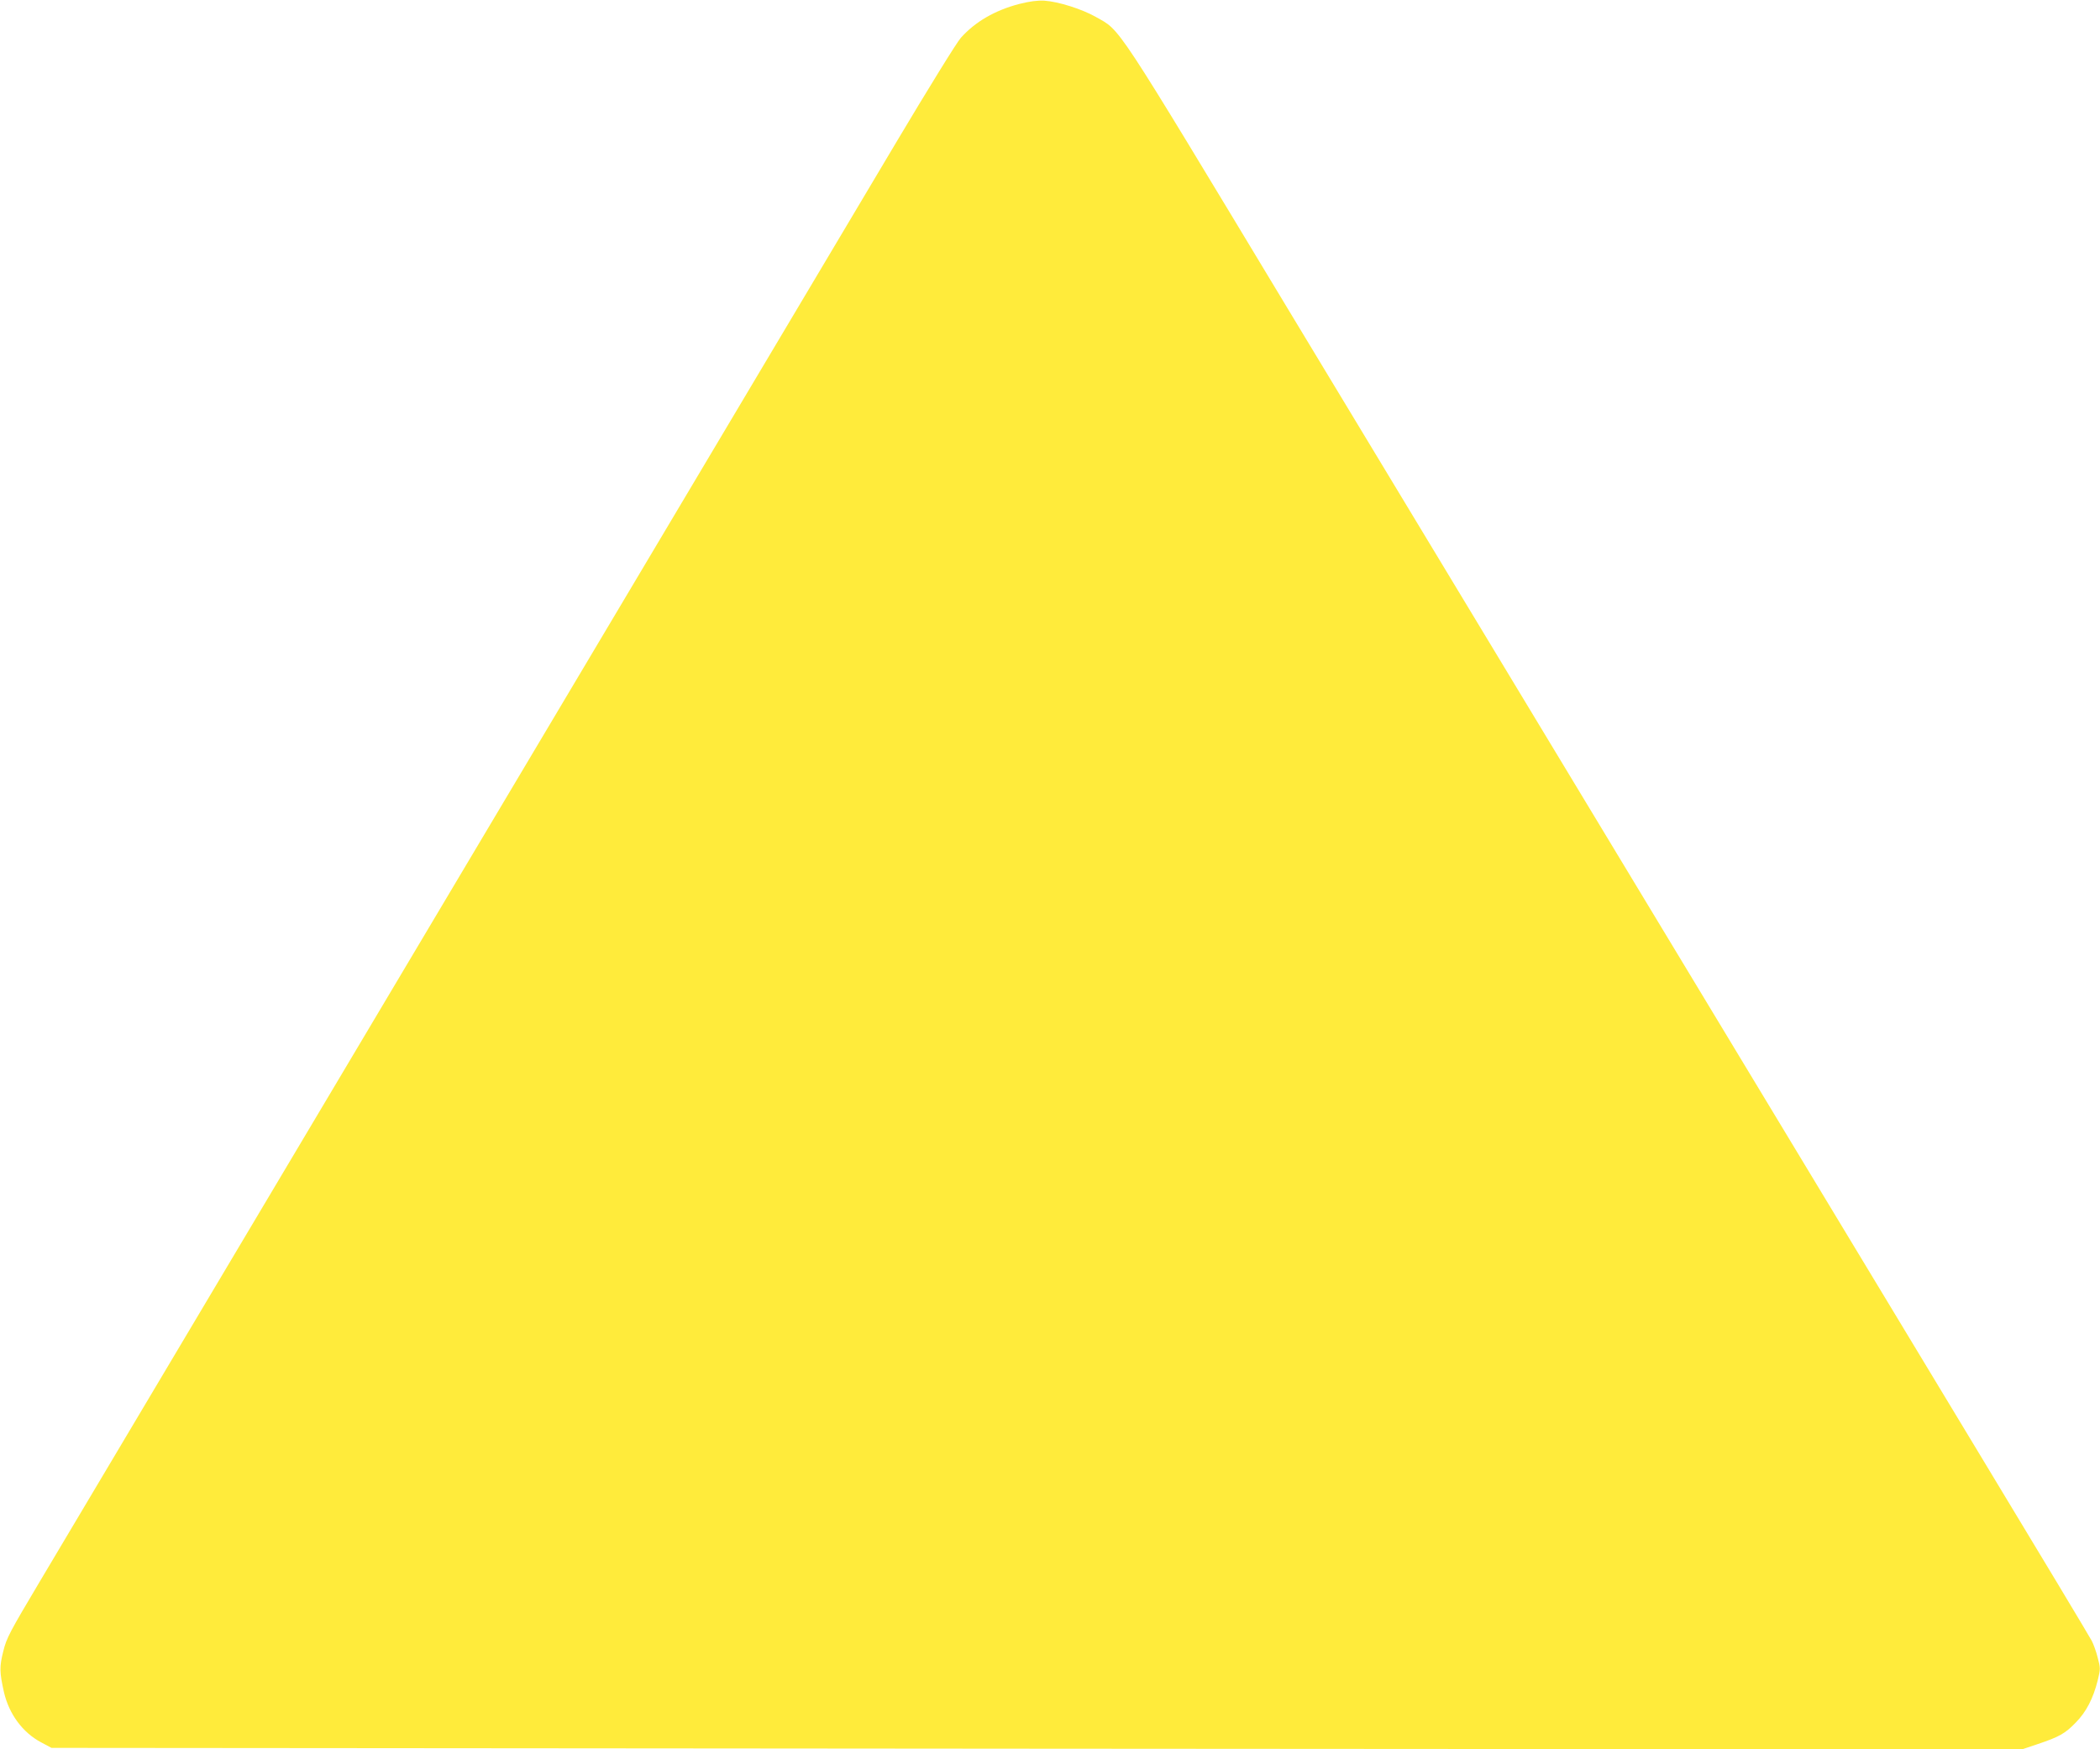 <?xml version="1.0" standalone="no"?>
<!DOCTYPE svg PUBLIC "-//W3C//DTD SVG 20010904//EN"
 "http://www.w3.org/TR/2001/REC-SVG-20010904/DTD/svg10.dtd">
<svg version="1.0" xmlns="http://www.w3.org/2000/svg"
 width="1280pt" height="1066pt" viewBox="0 0 1280 1066"
 preserveAspectRatio="xMidYMid meet">
<g transform="translate(0,1066) scale(0.1,-0.1)"
fill="#ffeb3b" stroke="none">
<path d="M6213 10636 c-149 -39 -268 -108 -356 -206 -24 -26 -201 -313 -394
-637 -192 -323 -1400 -2352 -2683 -4508 -1283 -2156 -2424 -4073 -2535 -4260
-186 -313 -205 -347 -225 -429 -24 -95 -23 -128 4 -249 31 -134 114 -247 228
-307 l62 -33 6006 -5 6005 -4 95 32 c131 44 167 64 232 131 64 65 106 146 134
257 17 70 17 75 0 139 -9 37 -26 83 -36 102 -10 20 -324 543 -698 1161 -1924
3185 -3332 5516 -4206 6964 -1068 1771 -1012 1685 -1167 1773 -85 48 -227 93
-314 99 -42 2 -88 -4 -152 -20z"/>
</g>
</svg>
